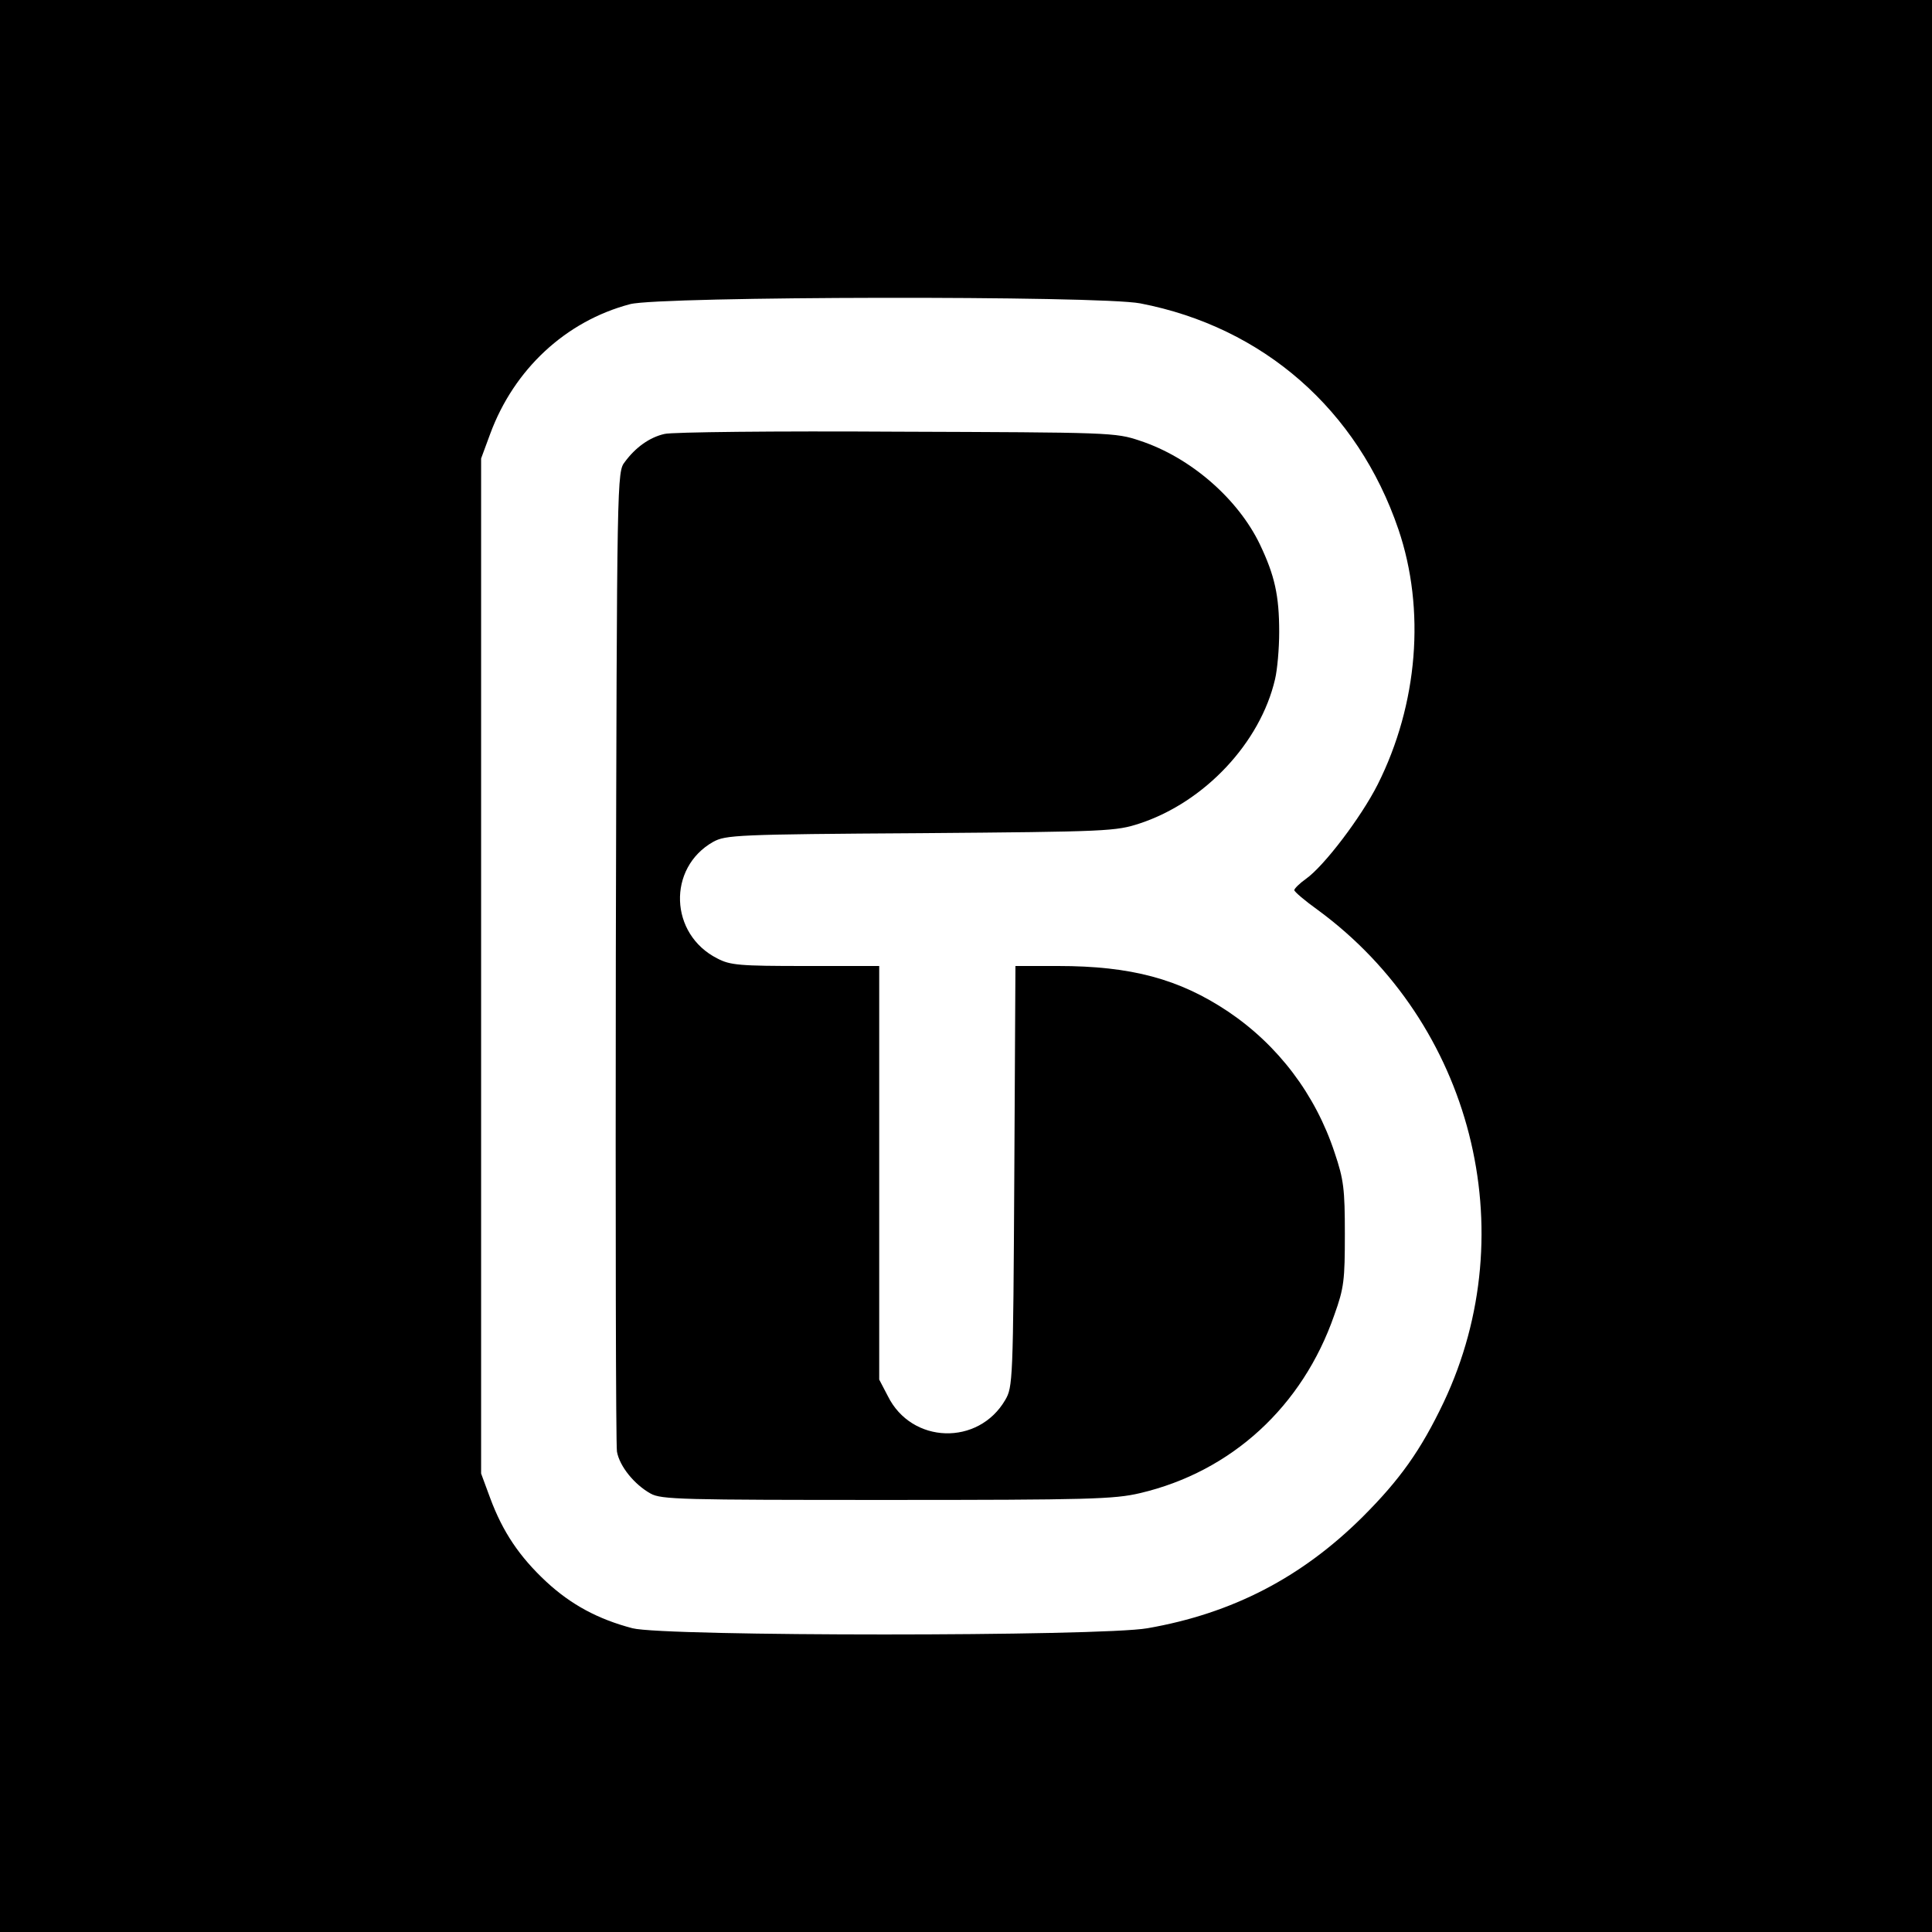 <?xml version="1.0" standalone="no"?>
<!DOCTYPE svg PUBLIC "-//W3C//DTD SVG 20010904//EN"
 "http://www.w3.org/TR/2001/REC-SVG-20010904/DTD/svg10.dtd">
<svg version="1.0" xmlns="http://www.w3.org/2000/svg"
 width="512pt" height="512pt" viewBox="0 0 512 512"
 preserveAspectRatio="xMidYMid meet">
<g transform="translate(0,512) scale(0.1,-0.1)"
fill="#000000" stroke="none">
<path d="M0 2560 l0 -2560 2560 0 2560 0 0 2560 0 2560 -2560 0 -2560 0 0
-2560z m3022 1756 c326 -63 576 -282 684 -599 72 -212 52 -463 -55 -676 -44
-87 -142 -216 -190 -250 -17 -12 -31 -26 -31 -30 0 -4 28 -28 63 -53 408 -300
548 -849 333 -1304 -61 -128 -116 -205 -215 -304 -162 -161 -346 -256 -570
-295 -125 -22 -1280 -22 -1365 0 -91 24 -162 62 -228 123 -72 67 -116 133
-149 222 l-24 65 0 1345 0 1345 24 65 c63 171 200 299 371 344 80 21 1243 23
1352 2z"/>
<path d="M1761 3970 c-40 -9 -77 -36 -105 -74 -21 -27 -21 -32 -24 -1309 -1
-705 0 -1296 3 -1314 7 -39 46 -87 89 -111 28 -16 83 -17 626 -17 536 0 603 2
671 18 243 57 431 230 515 472 26 72 28 93 28 215 0 119 -3 144 -27 215 -51
155 -150 285 -282 374 -130 87 -258 121 -451 121 l-113 0 -3 -557 c-3 -542 -4
-559 -24 -593 -71 -122 -248 -117 -311 10 l-23 44 0 548 0 548 -195 0 c-175 0
-200 2 -234 20 -127 64 -133 240 -11 309 33 18 60 20 550 23 497 4 517 5 581
26 172 57 319 214 358 382 6 25 11 81 11 125 0 97 -12 150 -51 232 -58 121
-184 231 -318 275 -65 22 -78 22 -646 24 -319 2 -595 -1 -614 -6z"/>
</g>
</svg>
